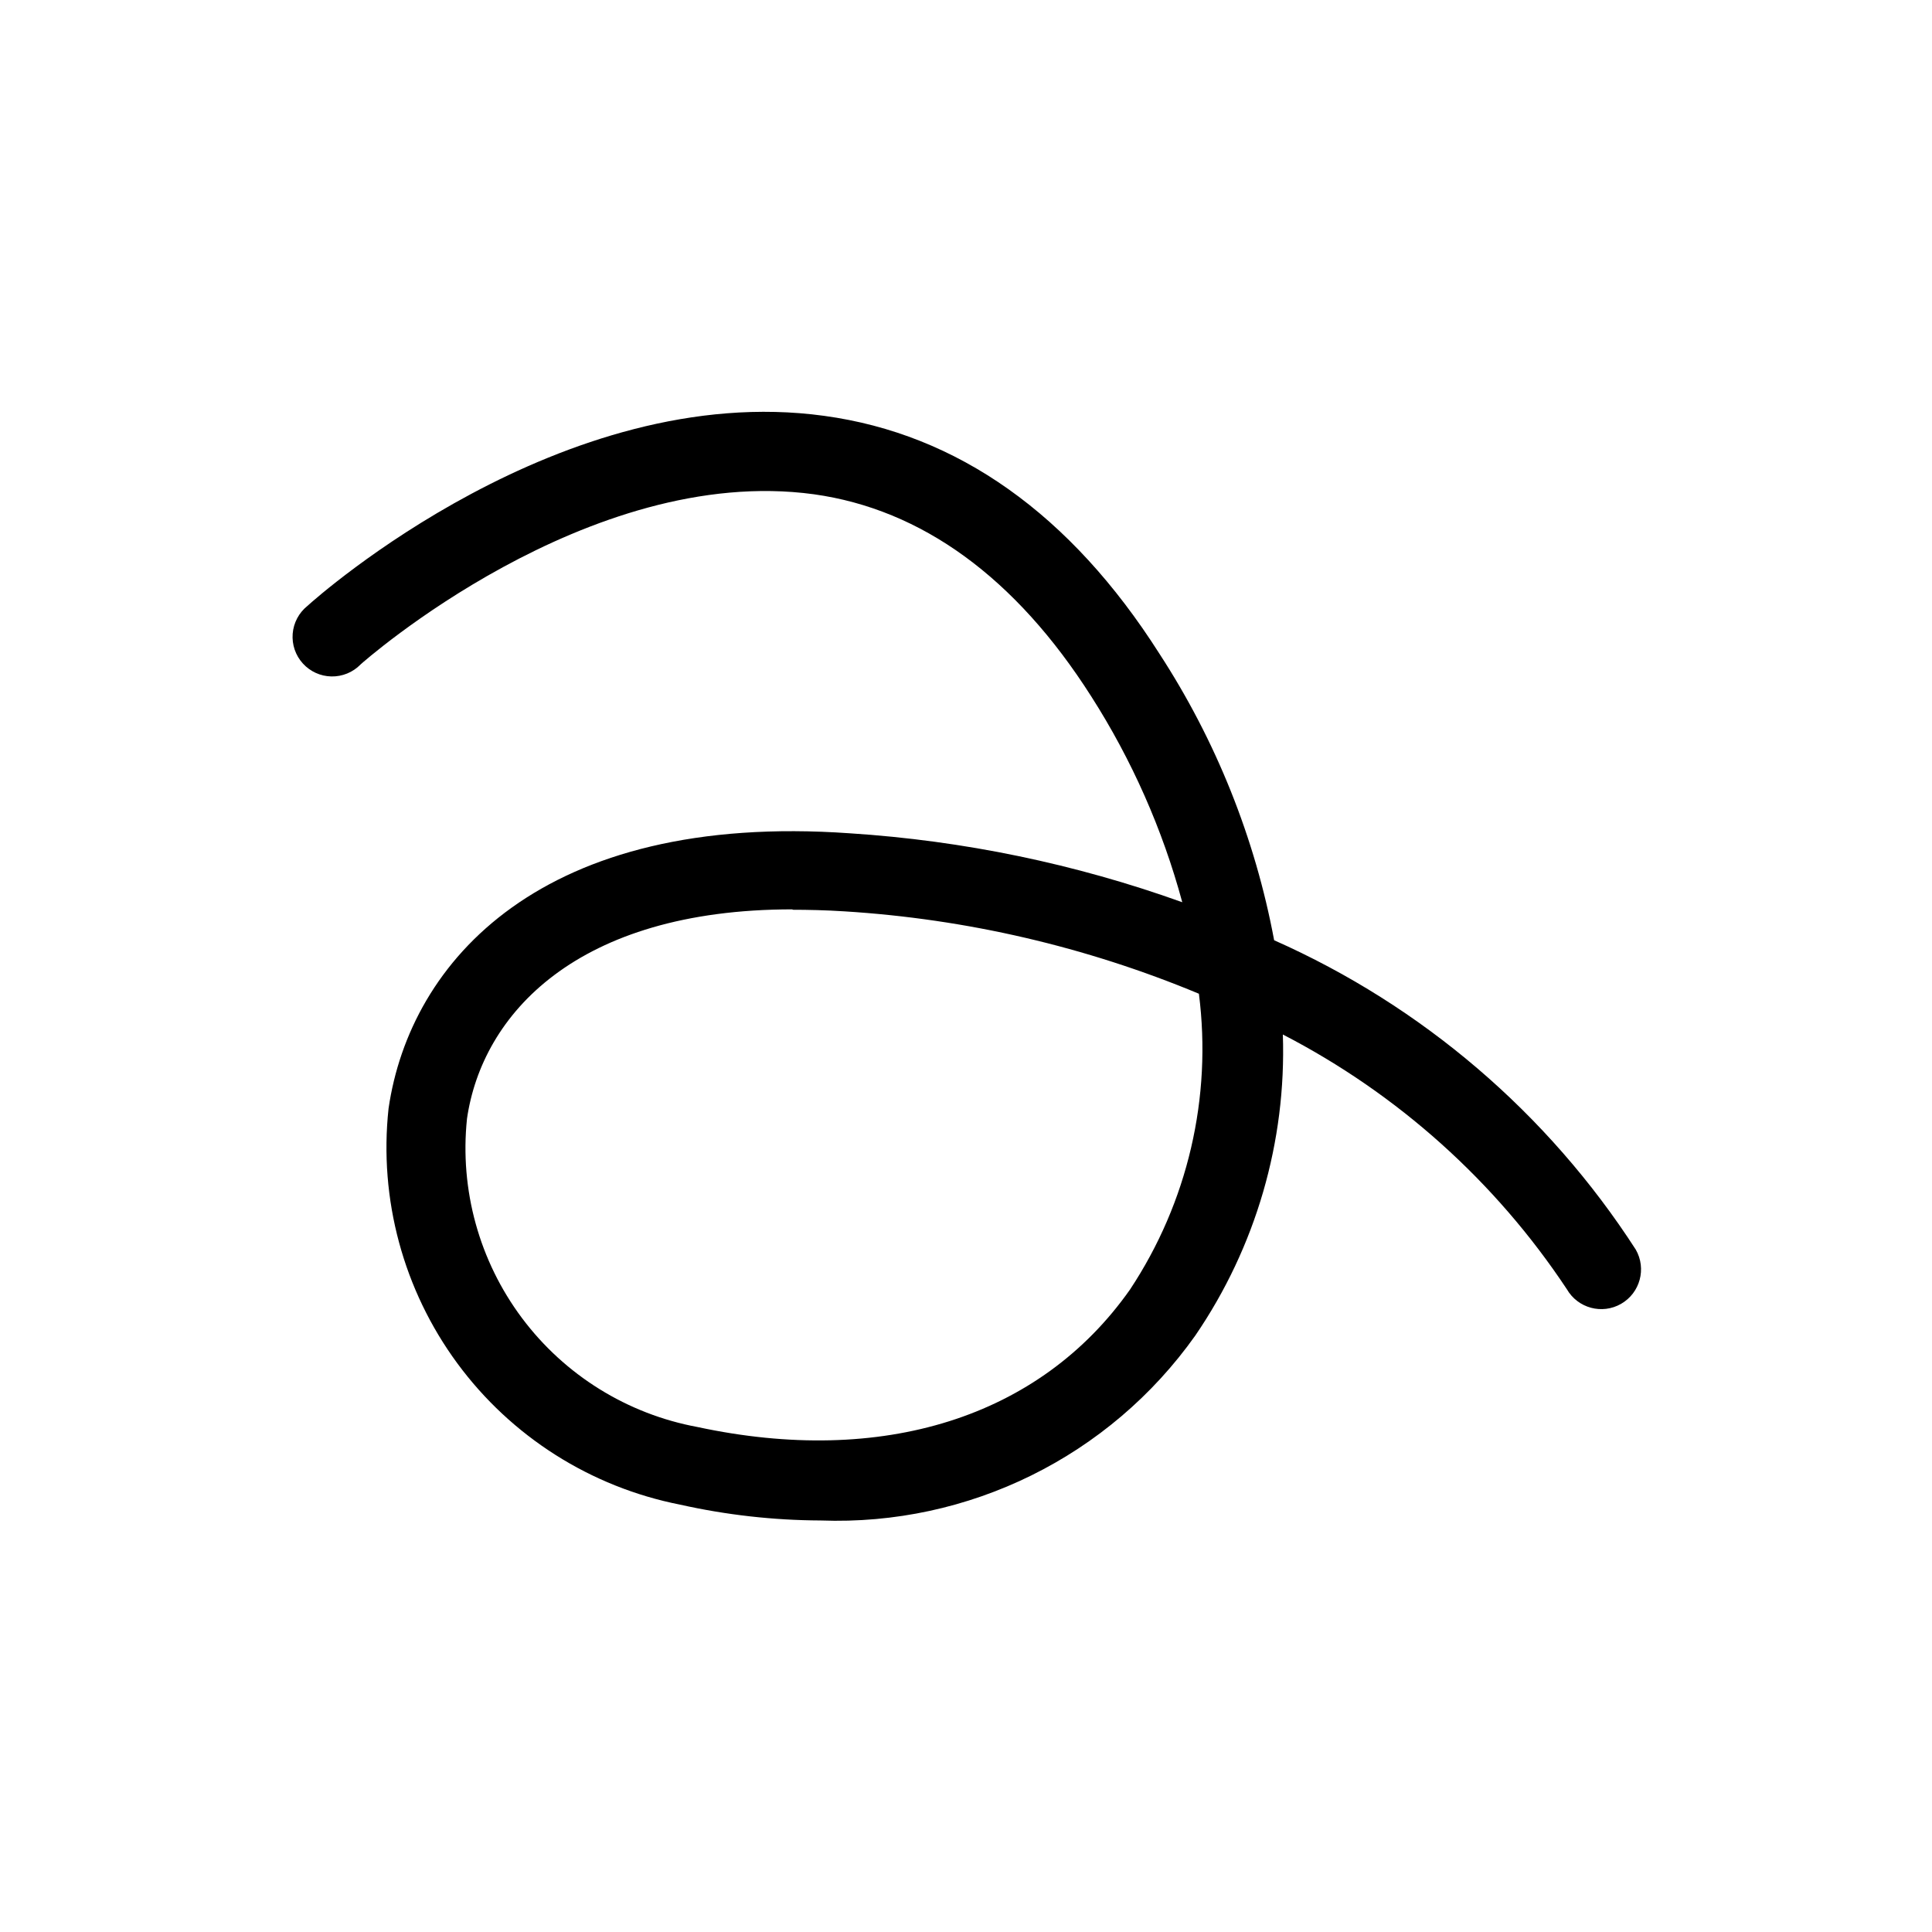 <?xml version="1.0" encoding="UTF-8"?>
<!-- Uploaded to: SVG Repo, www.svgrepo.com, Generator: SVG Repo Mixer Tools -->
<svg fill="#000000" width="800px" height="800px" version="1.1" viewBox="144 144 512 512" xmlns="http://www.w3.org/2000/svg">
 <path d="m361.48 546.94c-12.535-0.051-25.027-1.461-37.258-4.195-23.672-4.668-44.734-18.031-59.035-37.461-14.297-19.43-20.801-43.516-18.219-67.5 5.668-39.047 40.723-78.719 122.28-72.949h0.004c30.062 1.941 59.703 8.09 88.062 18.266-5.227-19.316-13.367-37.723-24.145-54.582-20.047-31.488-44.922-49.543-73.473-53.531-59.934-8.188-119.66 44.609-120.18 45.133l0.004 0.004c-2.027 2.062-4.812 3.199-7.703 3.141-2.891-0.055-5.633-1.305-7.57-3.449-1.941-2.141-2.914-4.992-2.684-7.875 0.23-2.883 1.637-5.543 3.891-7.352 2.731-2.519 67.488-59.934 136.97-50.383 35.371 4.828 65.285 26.031 88.797 62.977 15.035 23.09 25.379 48.91 30.438 75.992 39.246 17.41 72.551 45.898 95.832 81.973 2.898 5.043 1.156 11.484-3.887 14.383-5.043 2.898-11.48 1.156-14.379-3.887-18.922-28.543-44.828-51.773-75.258-67.488 0.957 28.383-7.168 56.328-23.195 79.77-22.707 32.043-60.043 50.477-99.293 49.016zm-7.453-161.95c-57.309 0-82.289 27.918-86.277 55.523h0.004c-1.953 18.801 3.25 37.645 14.57 52.777 11.324 15.133 27.93 25.445 46.516 28.883 48.91 10.496 90.688-2.414 114.62-36.422 15.297-23.098 21.777-50.926 18.262-78.402-29.883-12.449-61.629-19.828-93.938-21.832-4.828-0.316-9.762-0.422-13.75-0.422z"/>
</svg>